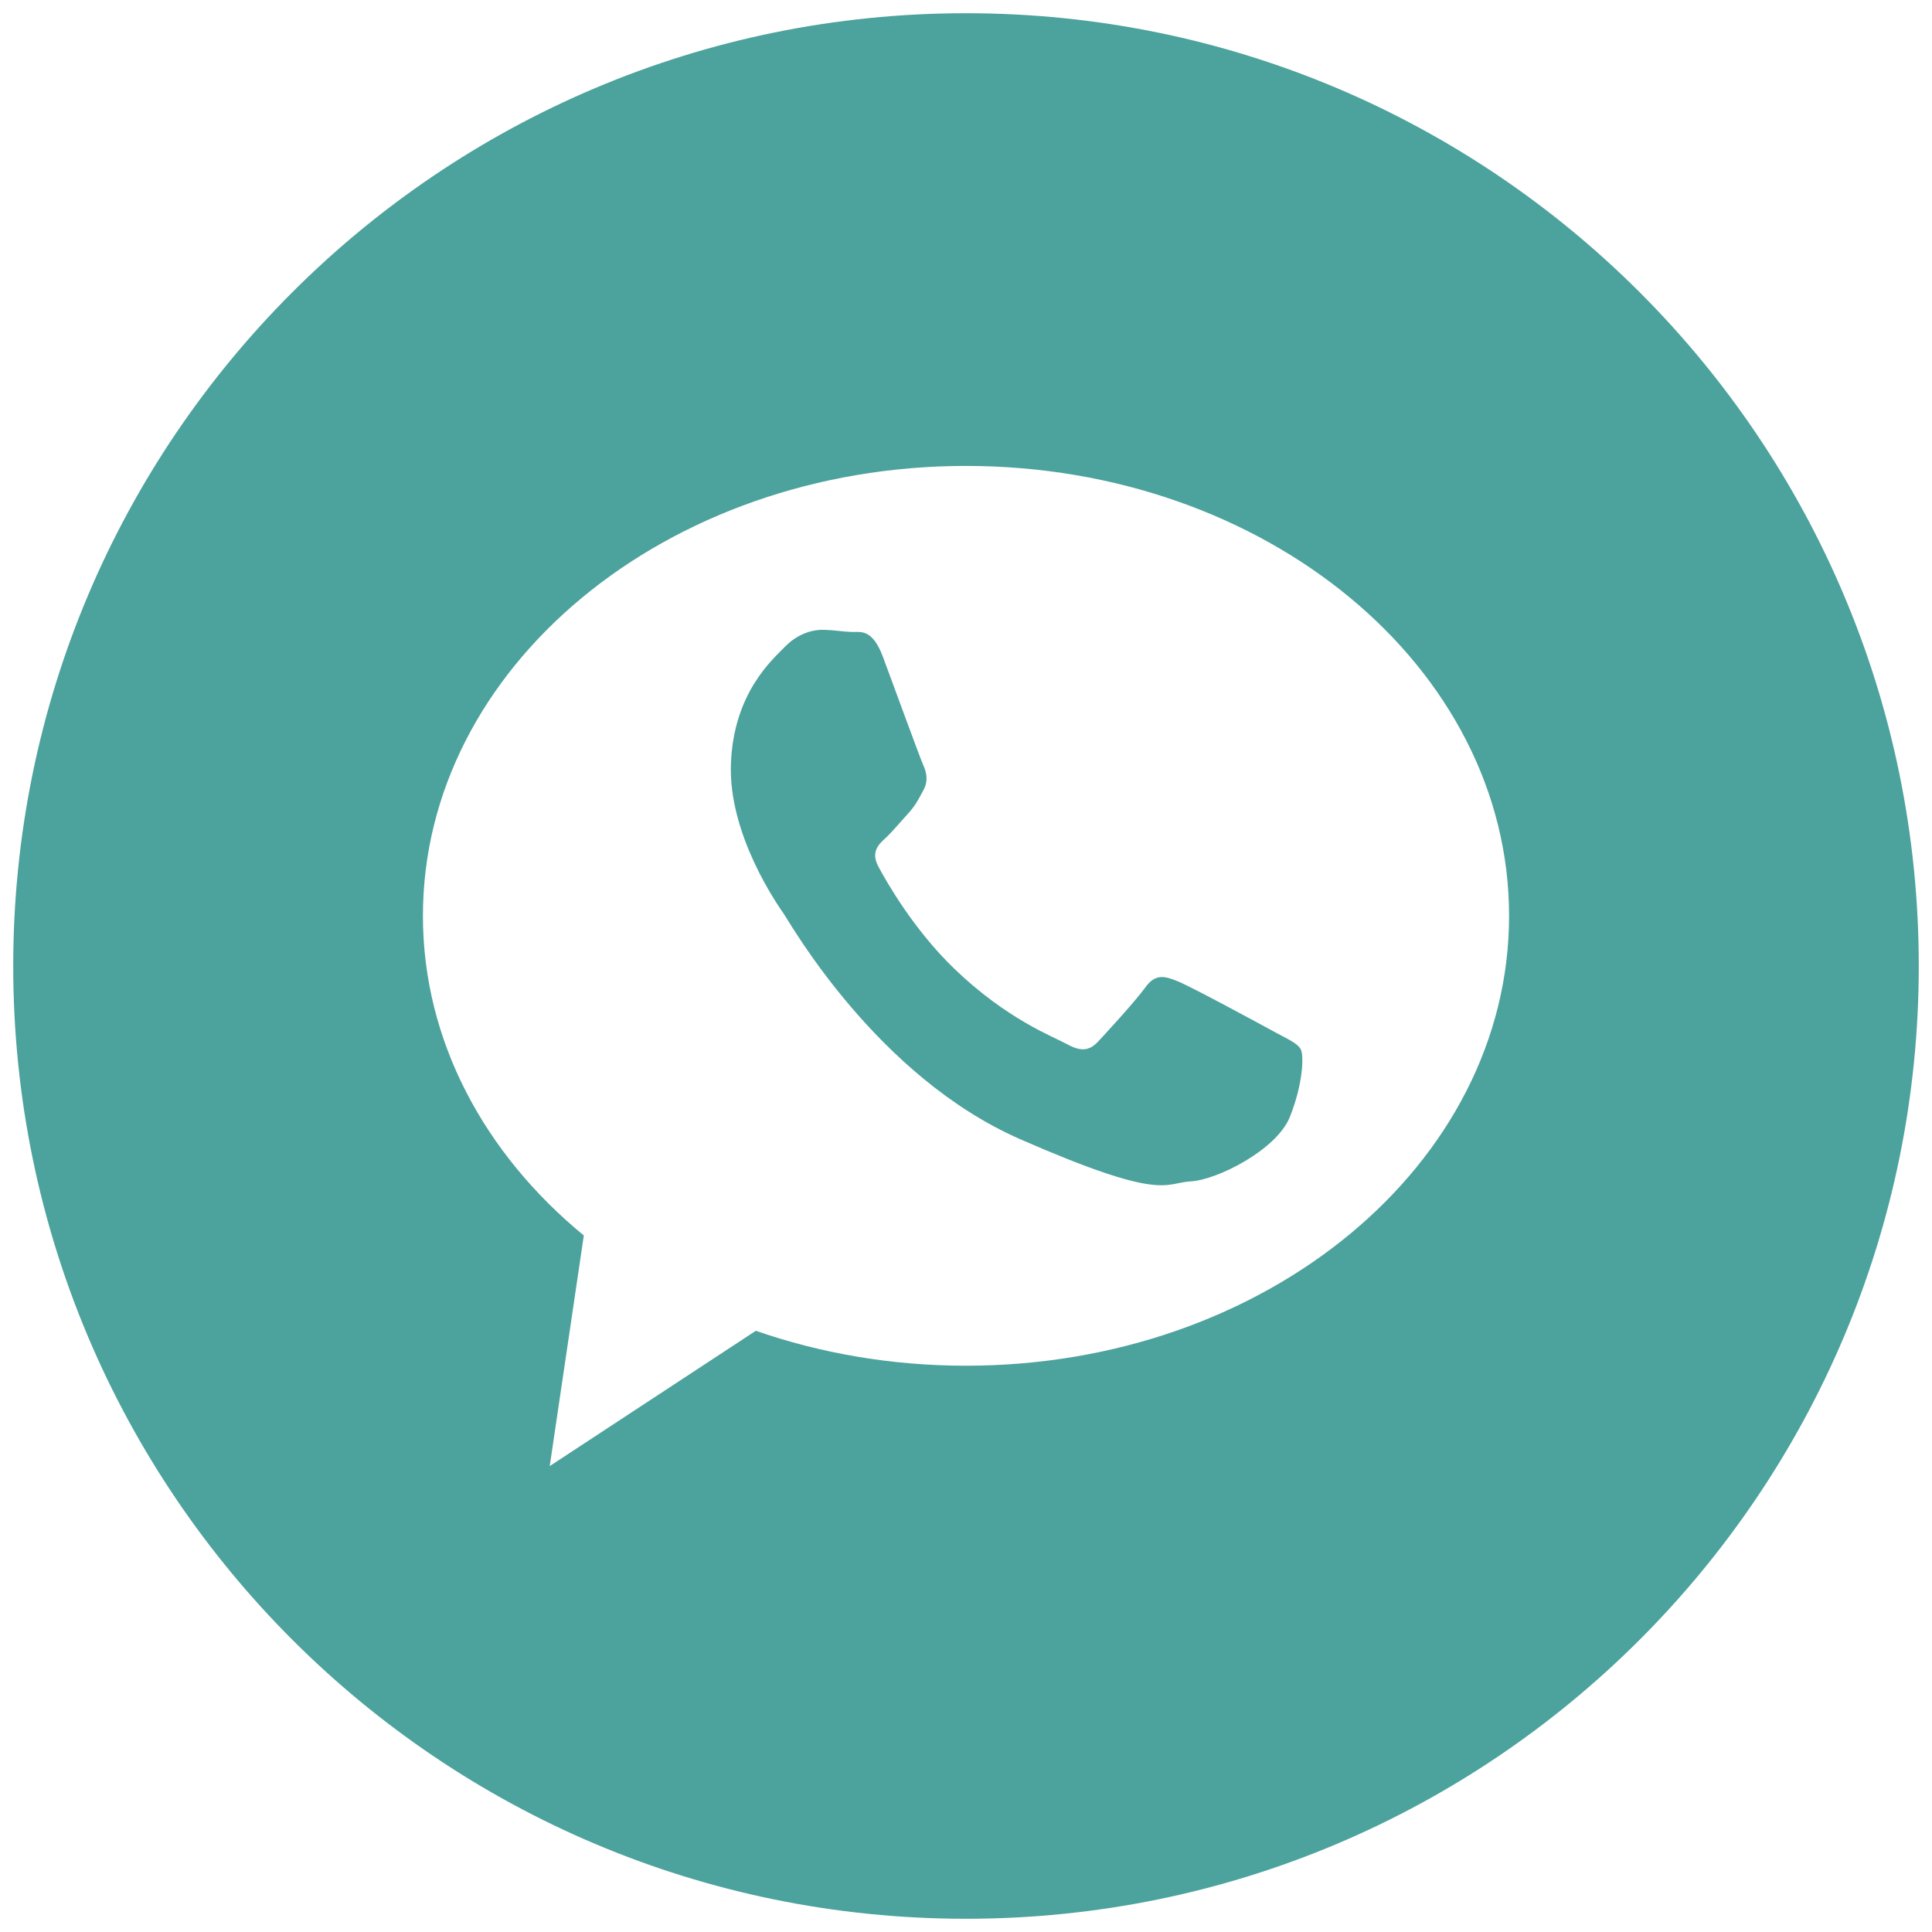 <?xml version="1.0" encoding="iso-8859-1"?>
<!-- Generator: Adobe Illustrator 17.1.0, SVG Export Plug-In . SVG Version: 6.00 Build 0)  -->
<!DOCTYPE svg PUBLIC "-//W3C//DTD SVG 1.1//EN" "http://www.w3.org/Graphics/SVG/1.1/DTD/svg11.dtd">
<svg version="1.1" xmlns="http://www.w3.org/2000/svg" xmlns:xlink="http://www.w3.org/1999/xlink" x="0px" y="0px"
	 viewBox="0 0 1024 1024" style="enable-background:new 0 0 1024 1024;" xml:space="preserve">
<g id="bubble-tel">
	<path id="bubble-tel_1_" style="fill:#4CA29C;" d="M689.413,556.13c1.784,3.235,1.224,18.456-5.786,35.918
		c-6.988,17.42-38.593,33.388-52.57,34.113c-13.915,0.746-14.309,10.93-90.334-22.356c-75.963-33.284-121.67-114.162-125.278-119.43
		c-3.608-5.185-29.448-42.223-28.038-79.551c1.389-37.349,21.712-54.997,28.929-62.317c7.238-7.321,15.554-8.897,20.551-8.69
		c5.081,0.146,10.12,0.996,14.517,1.141c4.479,0.187,10.867-2.136,16.611,13.293c5.765,15.429,19.535,53.317,21.298,57.175
		c1.763,3.919,2.82,8.358,0.145,13.335c-2.717,4.977-4.148,8.088-8.088,12.36c-3.94,4.313-8.316,9.581-11.841,12.899
		c-3.981,3.608-8.088,7.548-3.94,15.346c4.147,7.735,18.456,33.139,40.252,54.126c27.997,26.897,52.177,35.814,59.58,39.879
		c7.445,4.106,11.925,3.65,16.528-1.244c4.583-4.915,19.805-21.443,25.113-28.805c5.371-7.466,10.369-5.973,17.254-3.173
		c6.844,2.717,43.446,22.542,50.871,26.607C682.652,550.821,687.63,552.895,689.413,556.13z M1016.99,512
		c0,278.884-226.086,504.989-504.99,504.989S7.011,790.884,7.011,512S233.096,7.01,512,7.01S1016.99,233.116,1016.99,512z
		 M799.843,485.414c0-131.665-128.845-238.465-287.843-238.465c-158.977,0-287.842,106.8-287.842,238.465
		c0,66.258,32.662,126.19,85.274,169.409l-18.063,122.228l109.248-71.711c34.259,11.924,71.898,18.52,111.383,18.52
		C670.998,723.859,799.843,617.141,799.843,485.414z"/>
</g>
<g id="Layer_1">
</g>
</svg>
